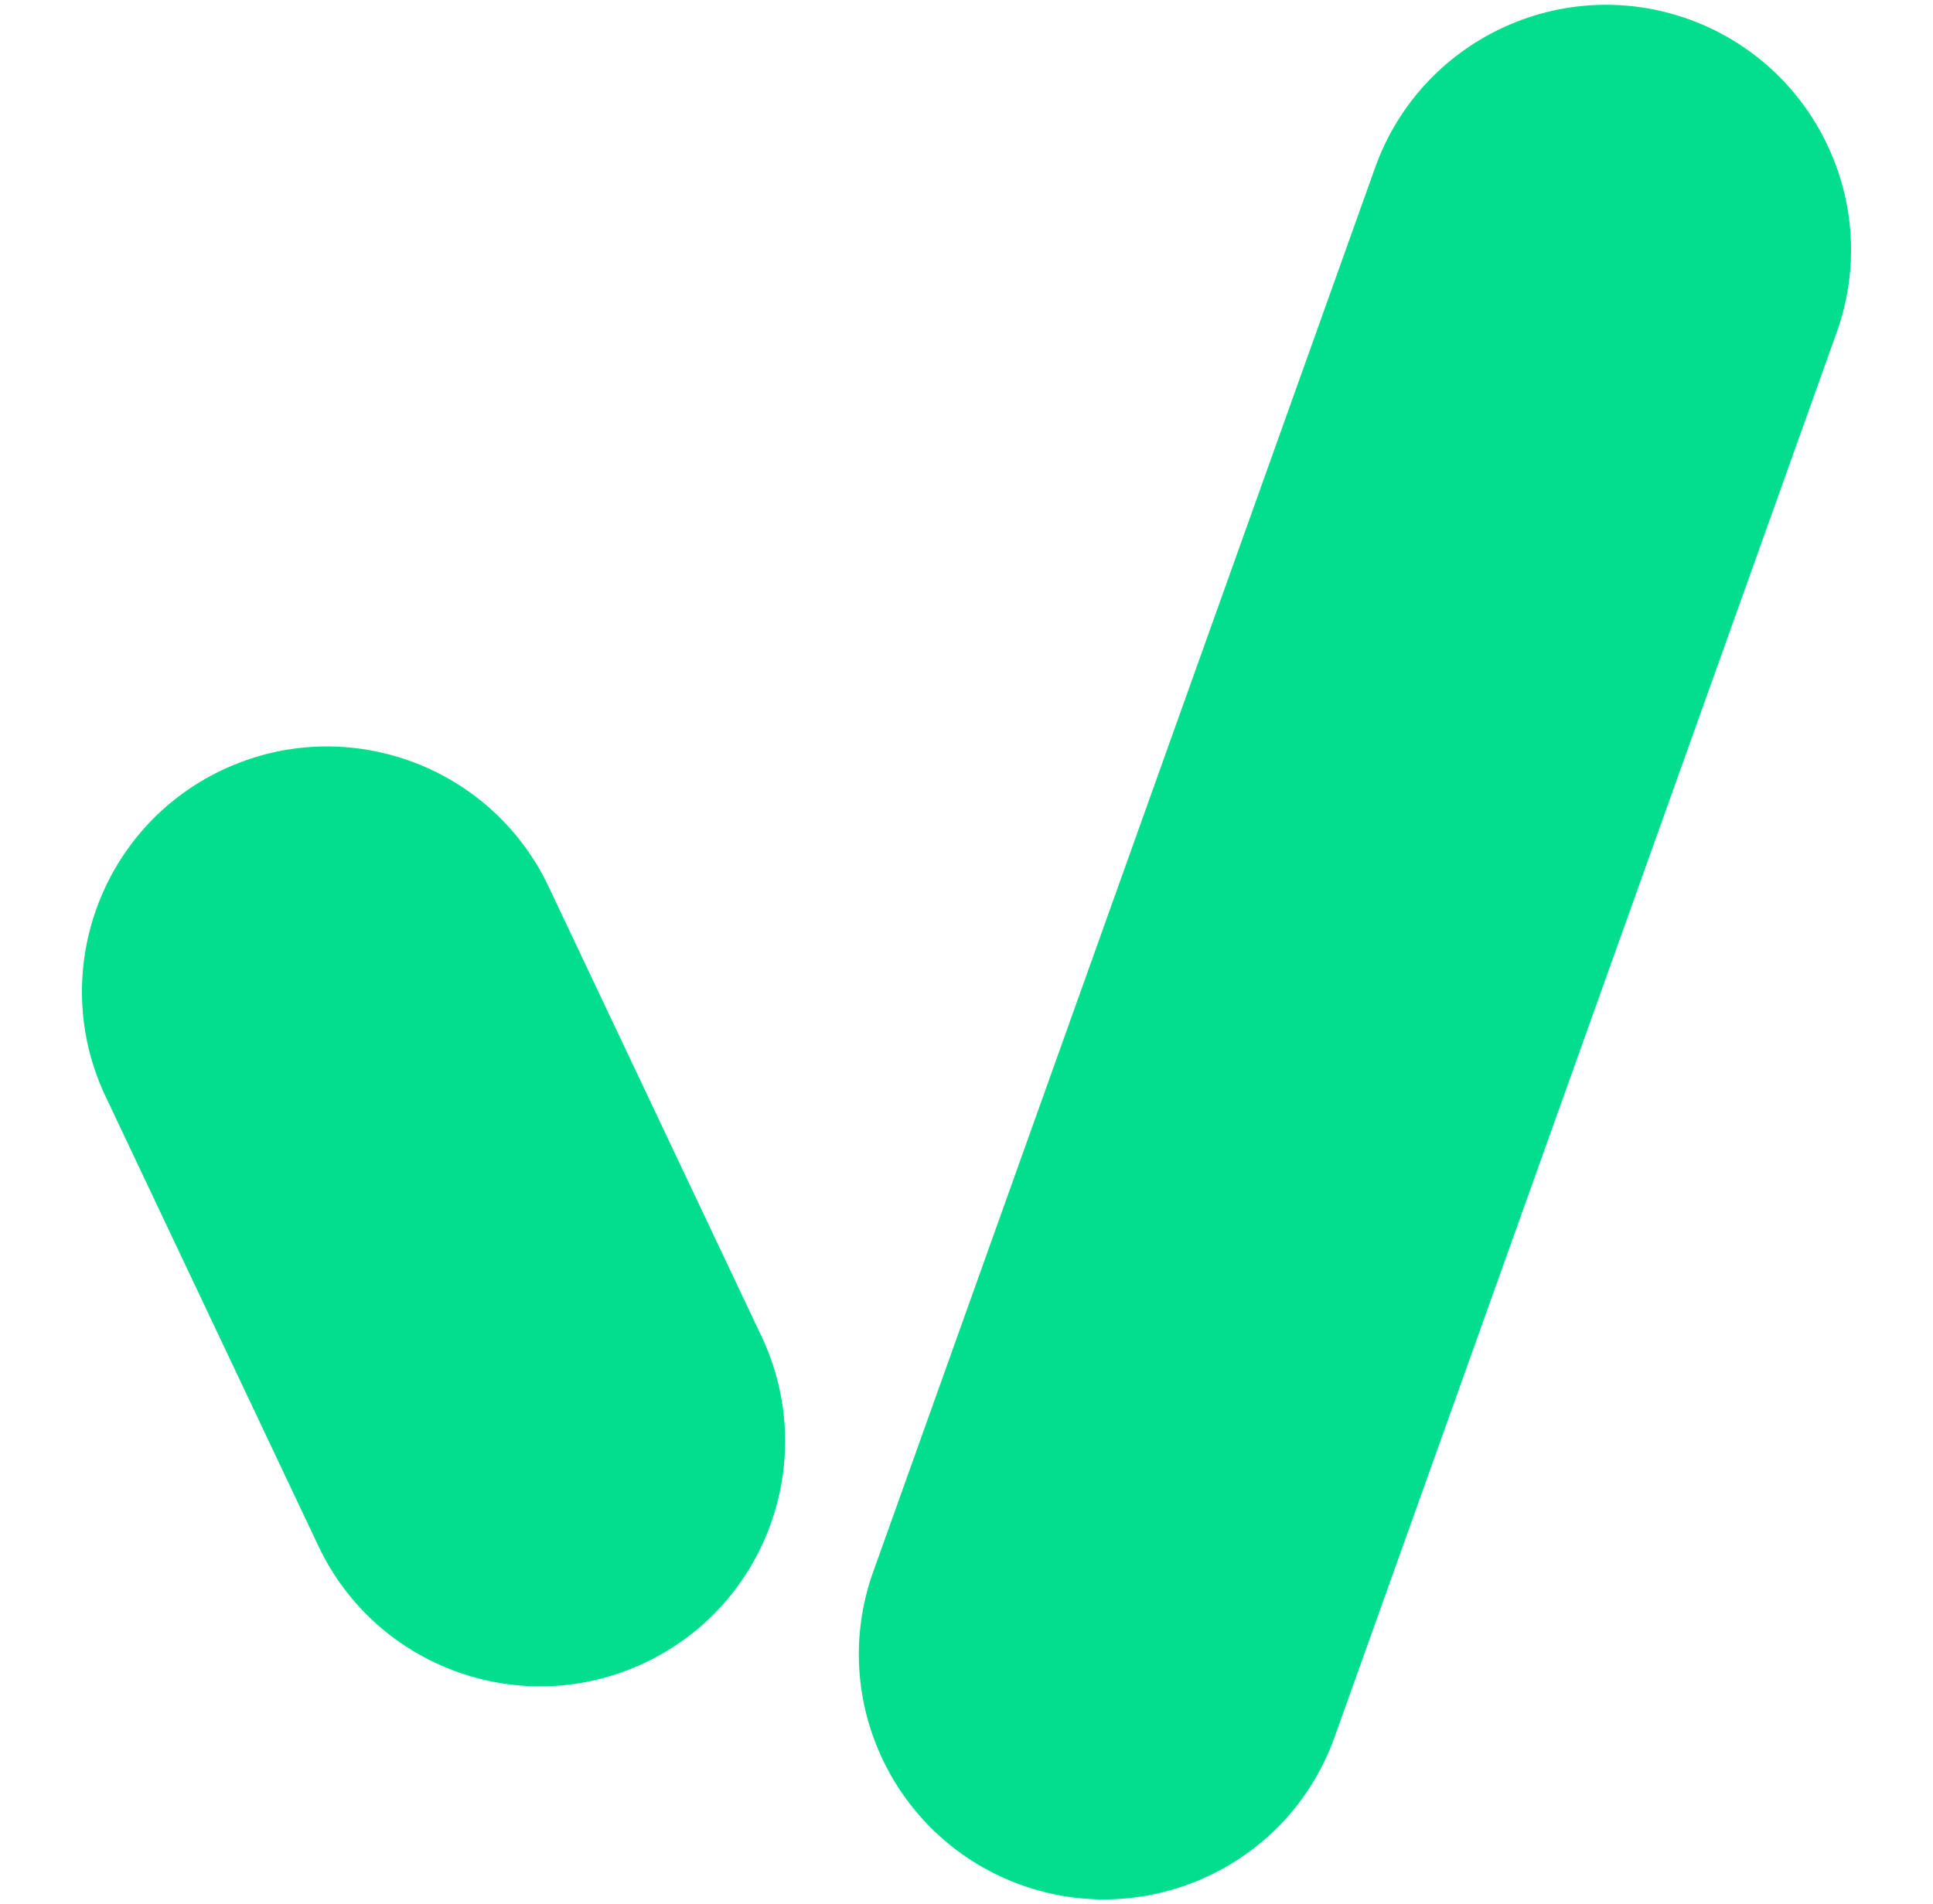 <svg width="68" height="67" viewBox="0 0 68 67" fill="none" xmlns="http://www.w3.org/2000/svg">
<path d="M35.94 66.33C31.451 64.722 29.119 59.791 30.714 55.315L48.375 5.896C49.983 1.407 54.914 -0.925 59.39 0.67C63.879 2.278 66.21 7.209 64.616 11.685L46.954 61.104C45.36 65.593 40.429 67.925 35.94 66.33Z" fill="#00DE8E"/>
<path d="M22.688 58.504C18.387 60.541 13.241 58.705 11.204 54.404L3.714 38.579C1.677 34.277 3.513 29.132 7.814 27.095C12.116 25.058 17.261 26.894 19.298 31.195L26.789 47.021C28.826 51.322 26.99 56.468 22.688 58.504Z" fill="#00DE8E"/>
</svg>
